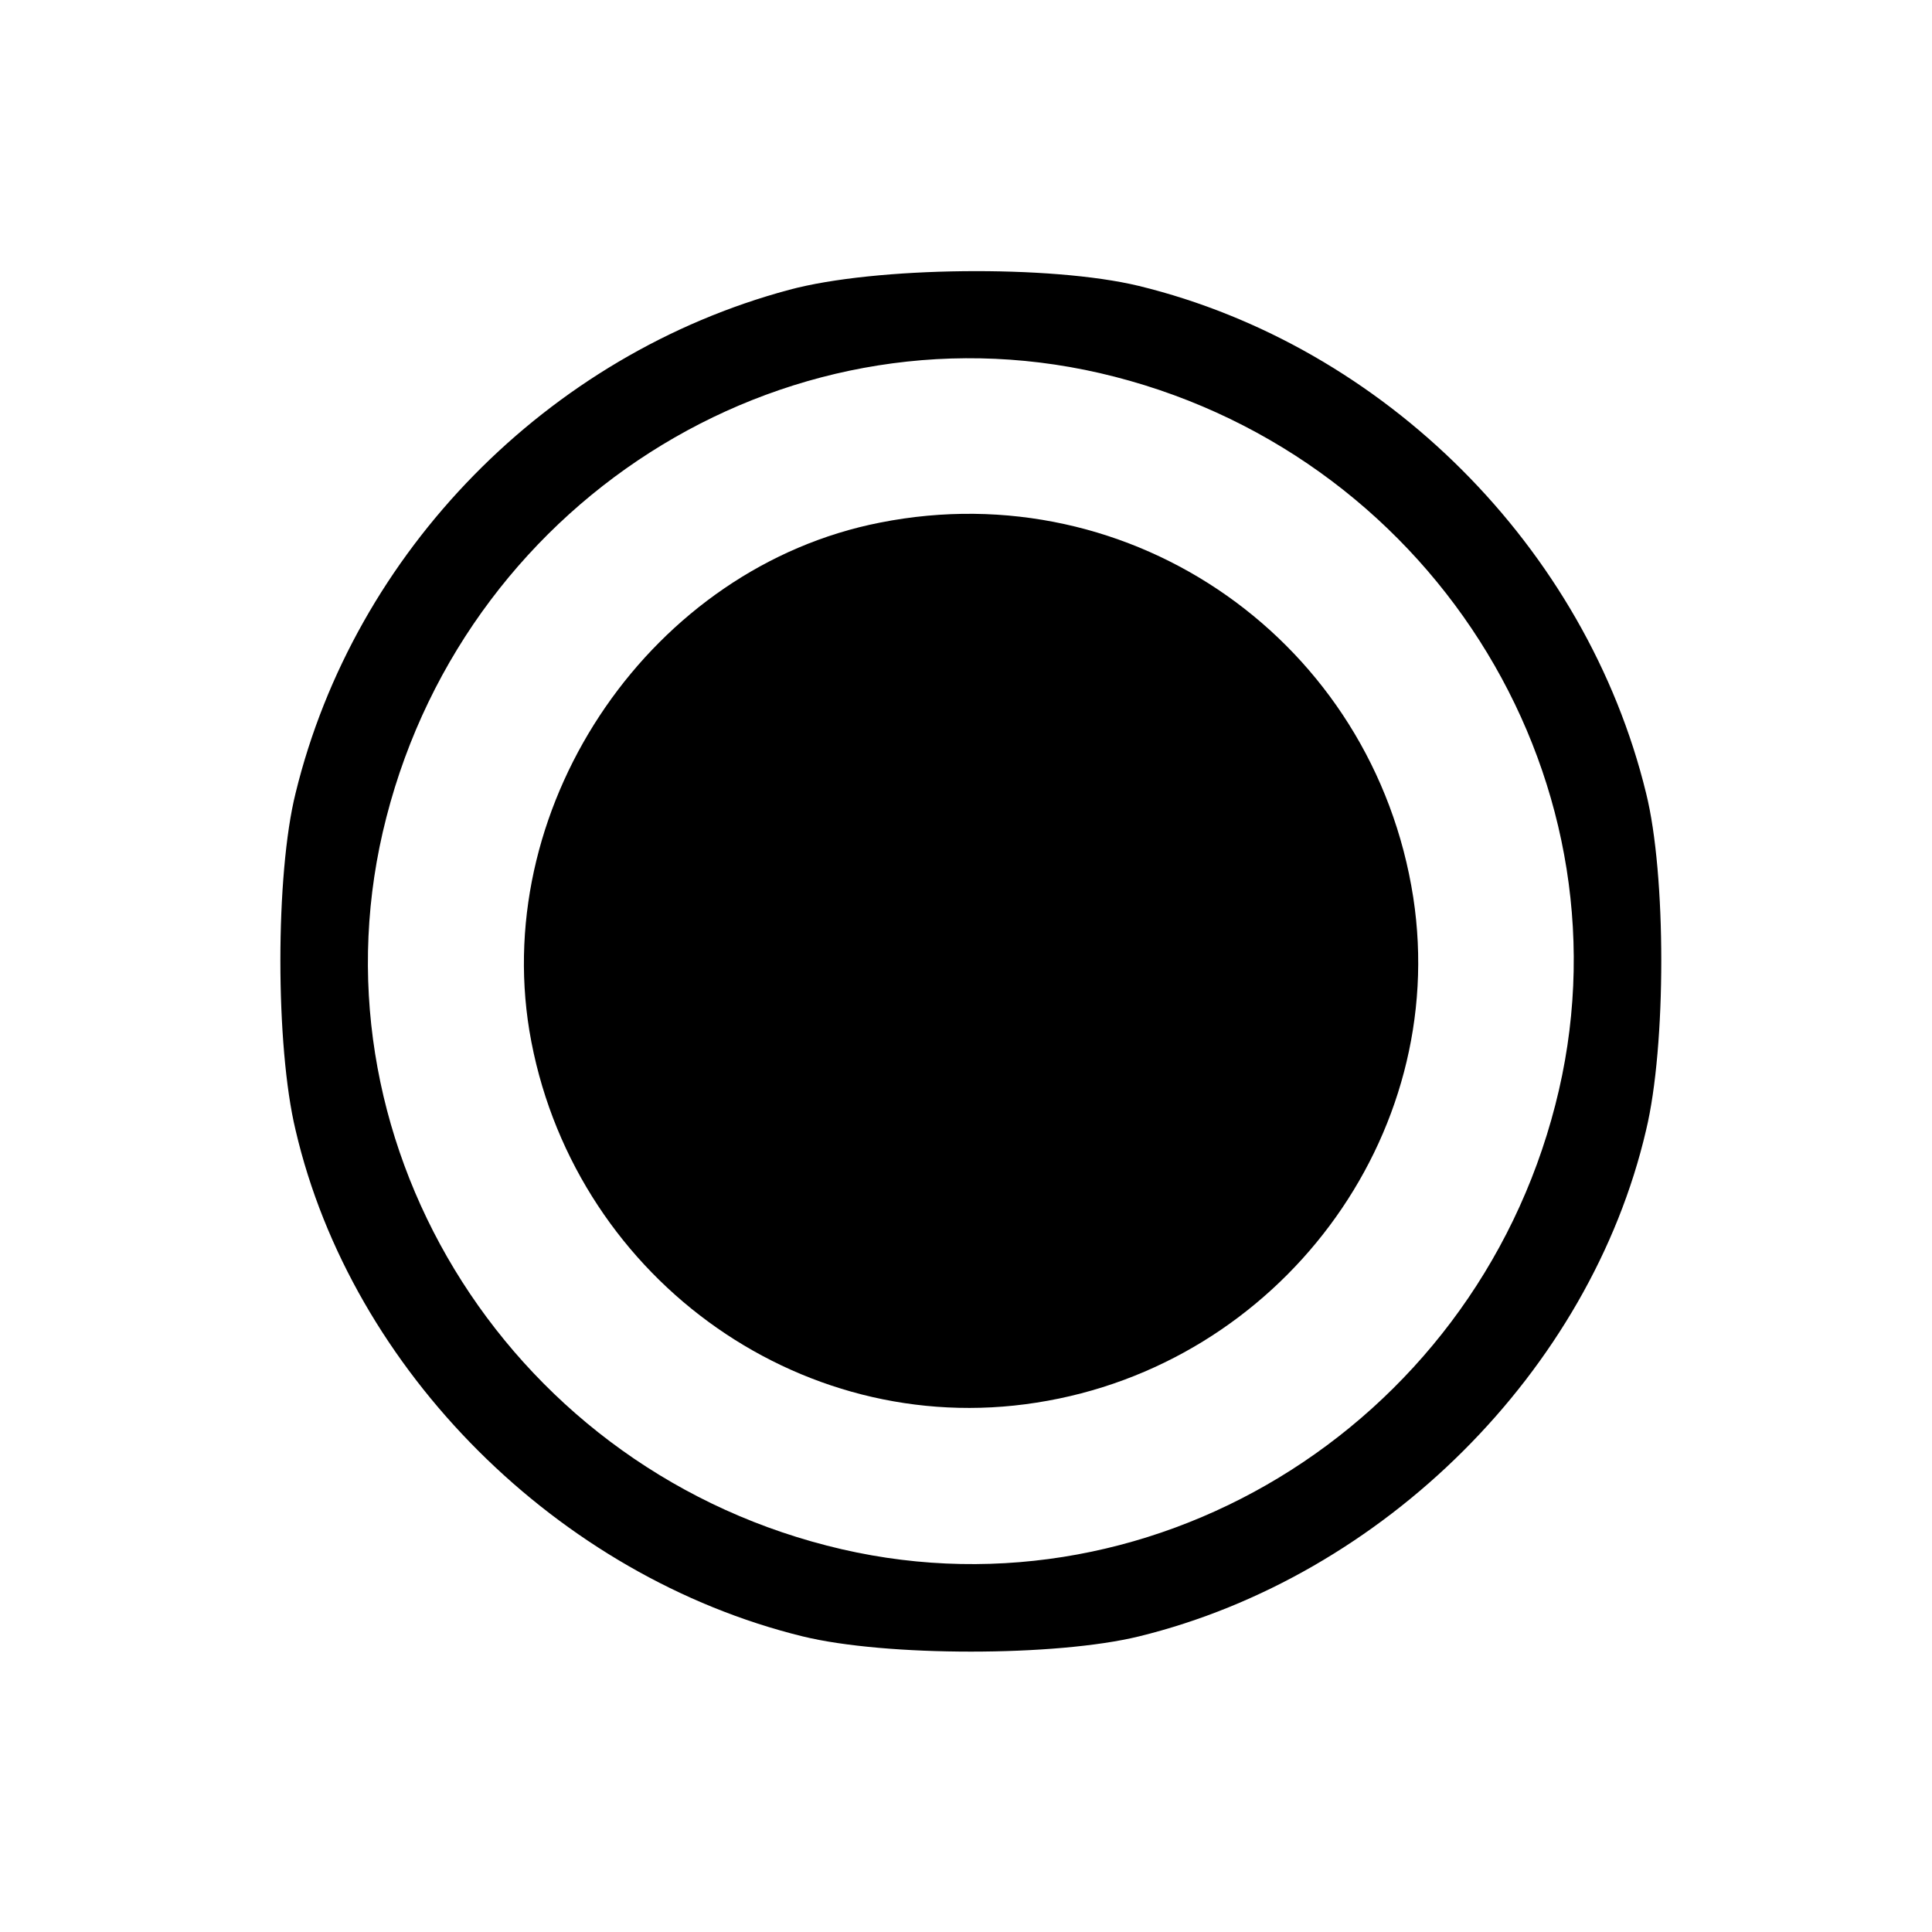 <?xml version="1.0" standalone="no"?>
<!DOCTYPE svg PUBLIC "-//W3C//DTD SVG 20010904//EN"
 "http://www.w3.org/TR/2001/REC-SVG-20010904/DTD/svg10.dtd">
<svg version="1.0" xmlns="http://www.w3.org/2000/svg"
 width="200pt" height="200pt" viewBox="0 0 200 200"
 preserveAspectRatio="xMidYMid meet">
<g transform="translate(0,200) scale(0.1,-0.1)"
fill="#000000" stroke="none">
<path d="M817 1700 c-250 -67 -450 -271 -511 -521 -21 -84 -21 -262 0 -349 58
-249 272 -462 525 -524 86 -21 262 -21 348 0 253 62 467 275 525 524 21 87 21
265 0 349 -62 254 -271 463 -525 525 -91 22 -273 20 -362 -4z m337 -90 c335
-86 541 -425 456 -754 -86 -335 -425 -541 -754 -456 -335 86 -541 425 -456
754 86 335 424 541 754 456z"/>
<path d="M911 1459 c-235 -46 -402 -288 -363 -526 42 -251 277 -424 525 -385
251 39 428 275 390 523 -41 264 -290 440 -552 388z"/>
</g>
</svg>
